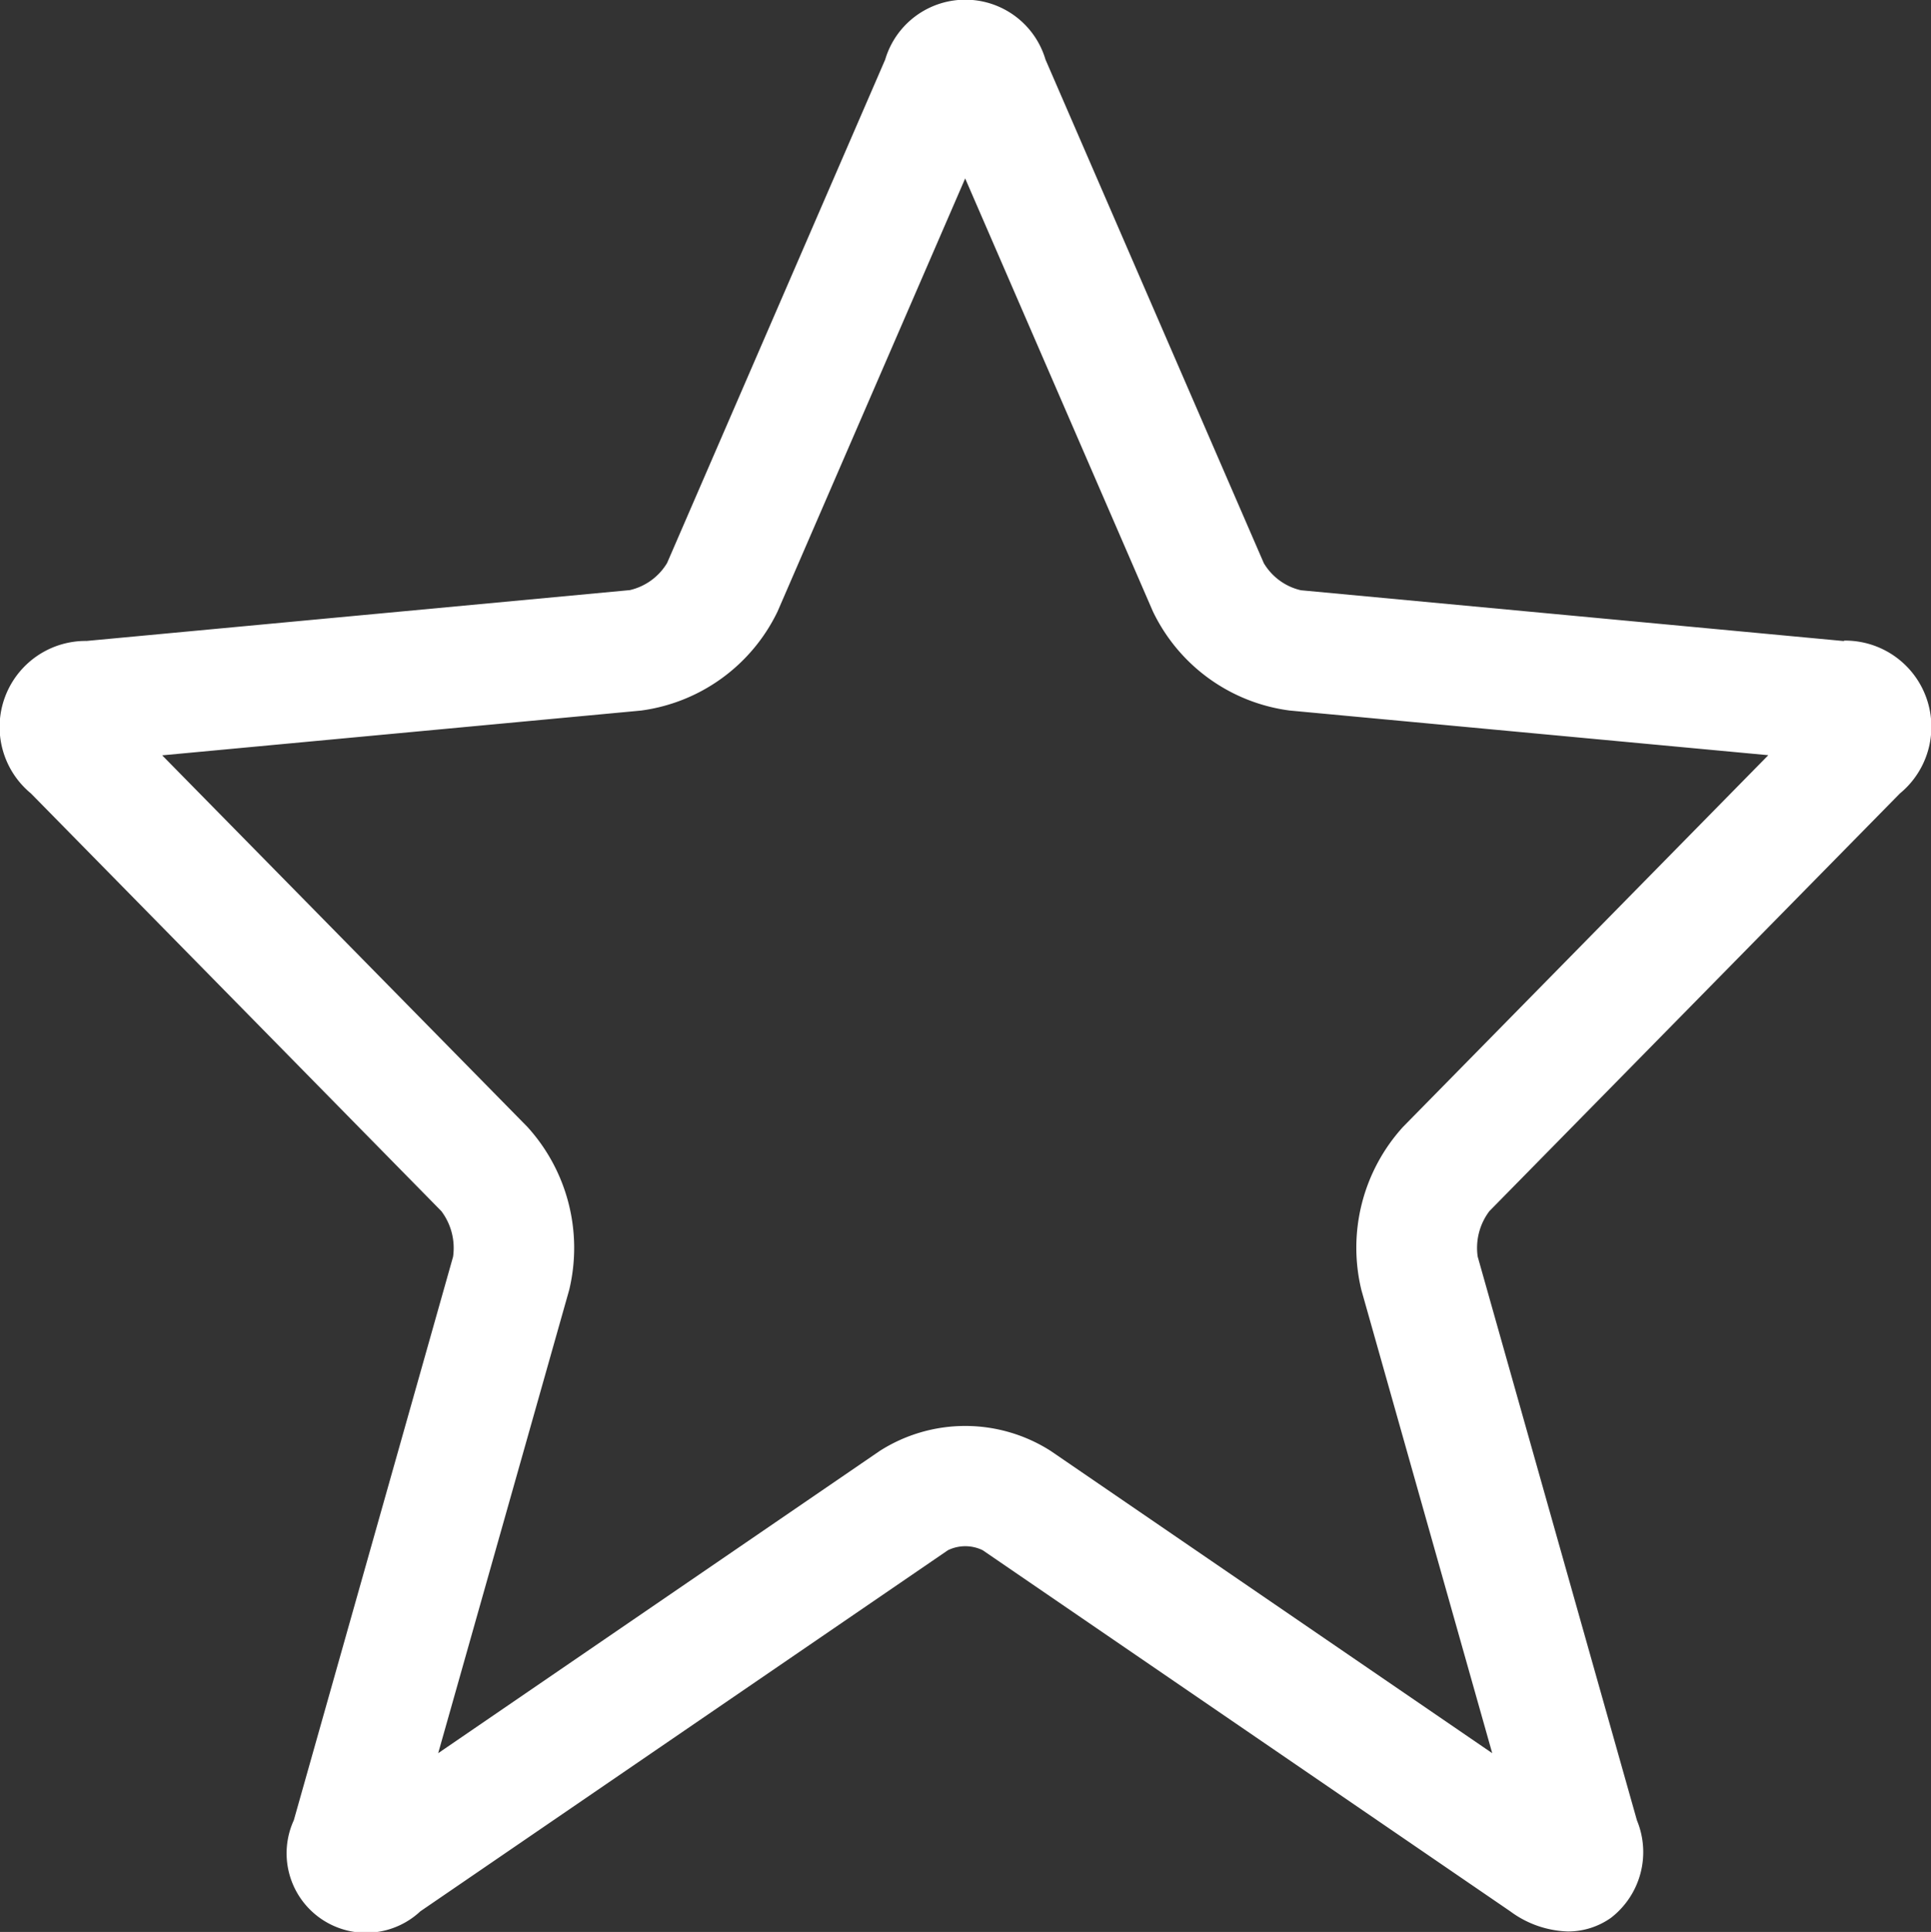 <?xml version="1.0" encoding="UTF-8"?> <svg xmlns="http://www.w3.org/2000/svg" width="56.993" height="57.014" viewBox="0 0 56.993 57.014"><rect x="0" y="0" width="56.993" height="57.014" fill="#333333" stroke="none"/><path id="Path_4677" data-name="Path 4677" d="M242.312,136.738l-16.03-1.5a1.727,1.727,0,0,1-1.094-.8l-6.443-14.86a2.467,2.467,0,0,0-4.732,0l-6.437,14.856a1.739,1.739,0,0,1-1.1.8l-16.03,1.5a2.54,2.54,0,0,0-1.646,4.5l12.114,12.328a1.809,1.809,0,0,1,.345,1.346l-4.7,16.628a2.345,2.345,0,0,0,3.734,2.689l15.572-10.657a1.174,1.174,0,0,1,1.026,0l15.574,10.659a3,3,0,0,0,1.7.592,2.187,2.187,0,0,0,1.274-.406,2.451,2.451,0,0,0,.762-2.872l-4.7-16.636a1.8,1.8,0,0,1,.345-1.344l12.116-12.326a2.545,2.545,0,0,0-1.65-4.511ZM229.3,151.072a5.3,5.3,0,0,0-1.232,4.817l3.862,13.669L218.9,160.639h0a4.687,4.687,0,0,0-5.049,0l-13.031,8.919,3.866-13.669a5.308,5.308,0,0,0-1.234-4.815L192.674,140.11l14.13-1.321a5.242,5.242,0,0,0,4.033-2.925l5.537-12.779,5.539,12.775a5.229,5.229,0,0,0,4.033,2.927l14.132,1.319Z" transform="translate(-187.887 -117.819)" fill="#fff"></path></svg> 